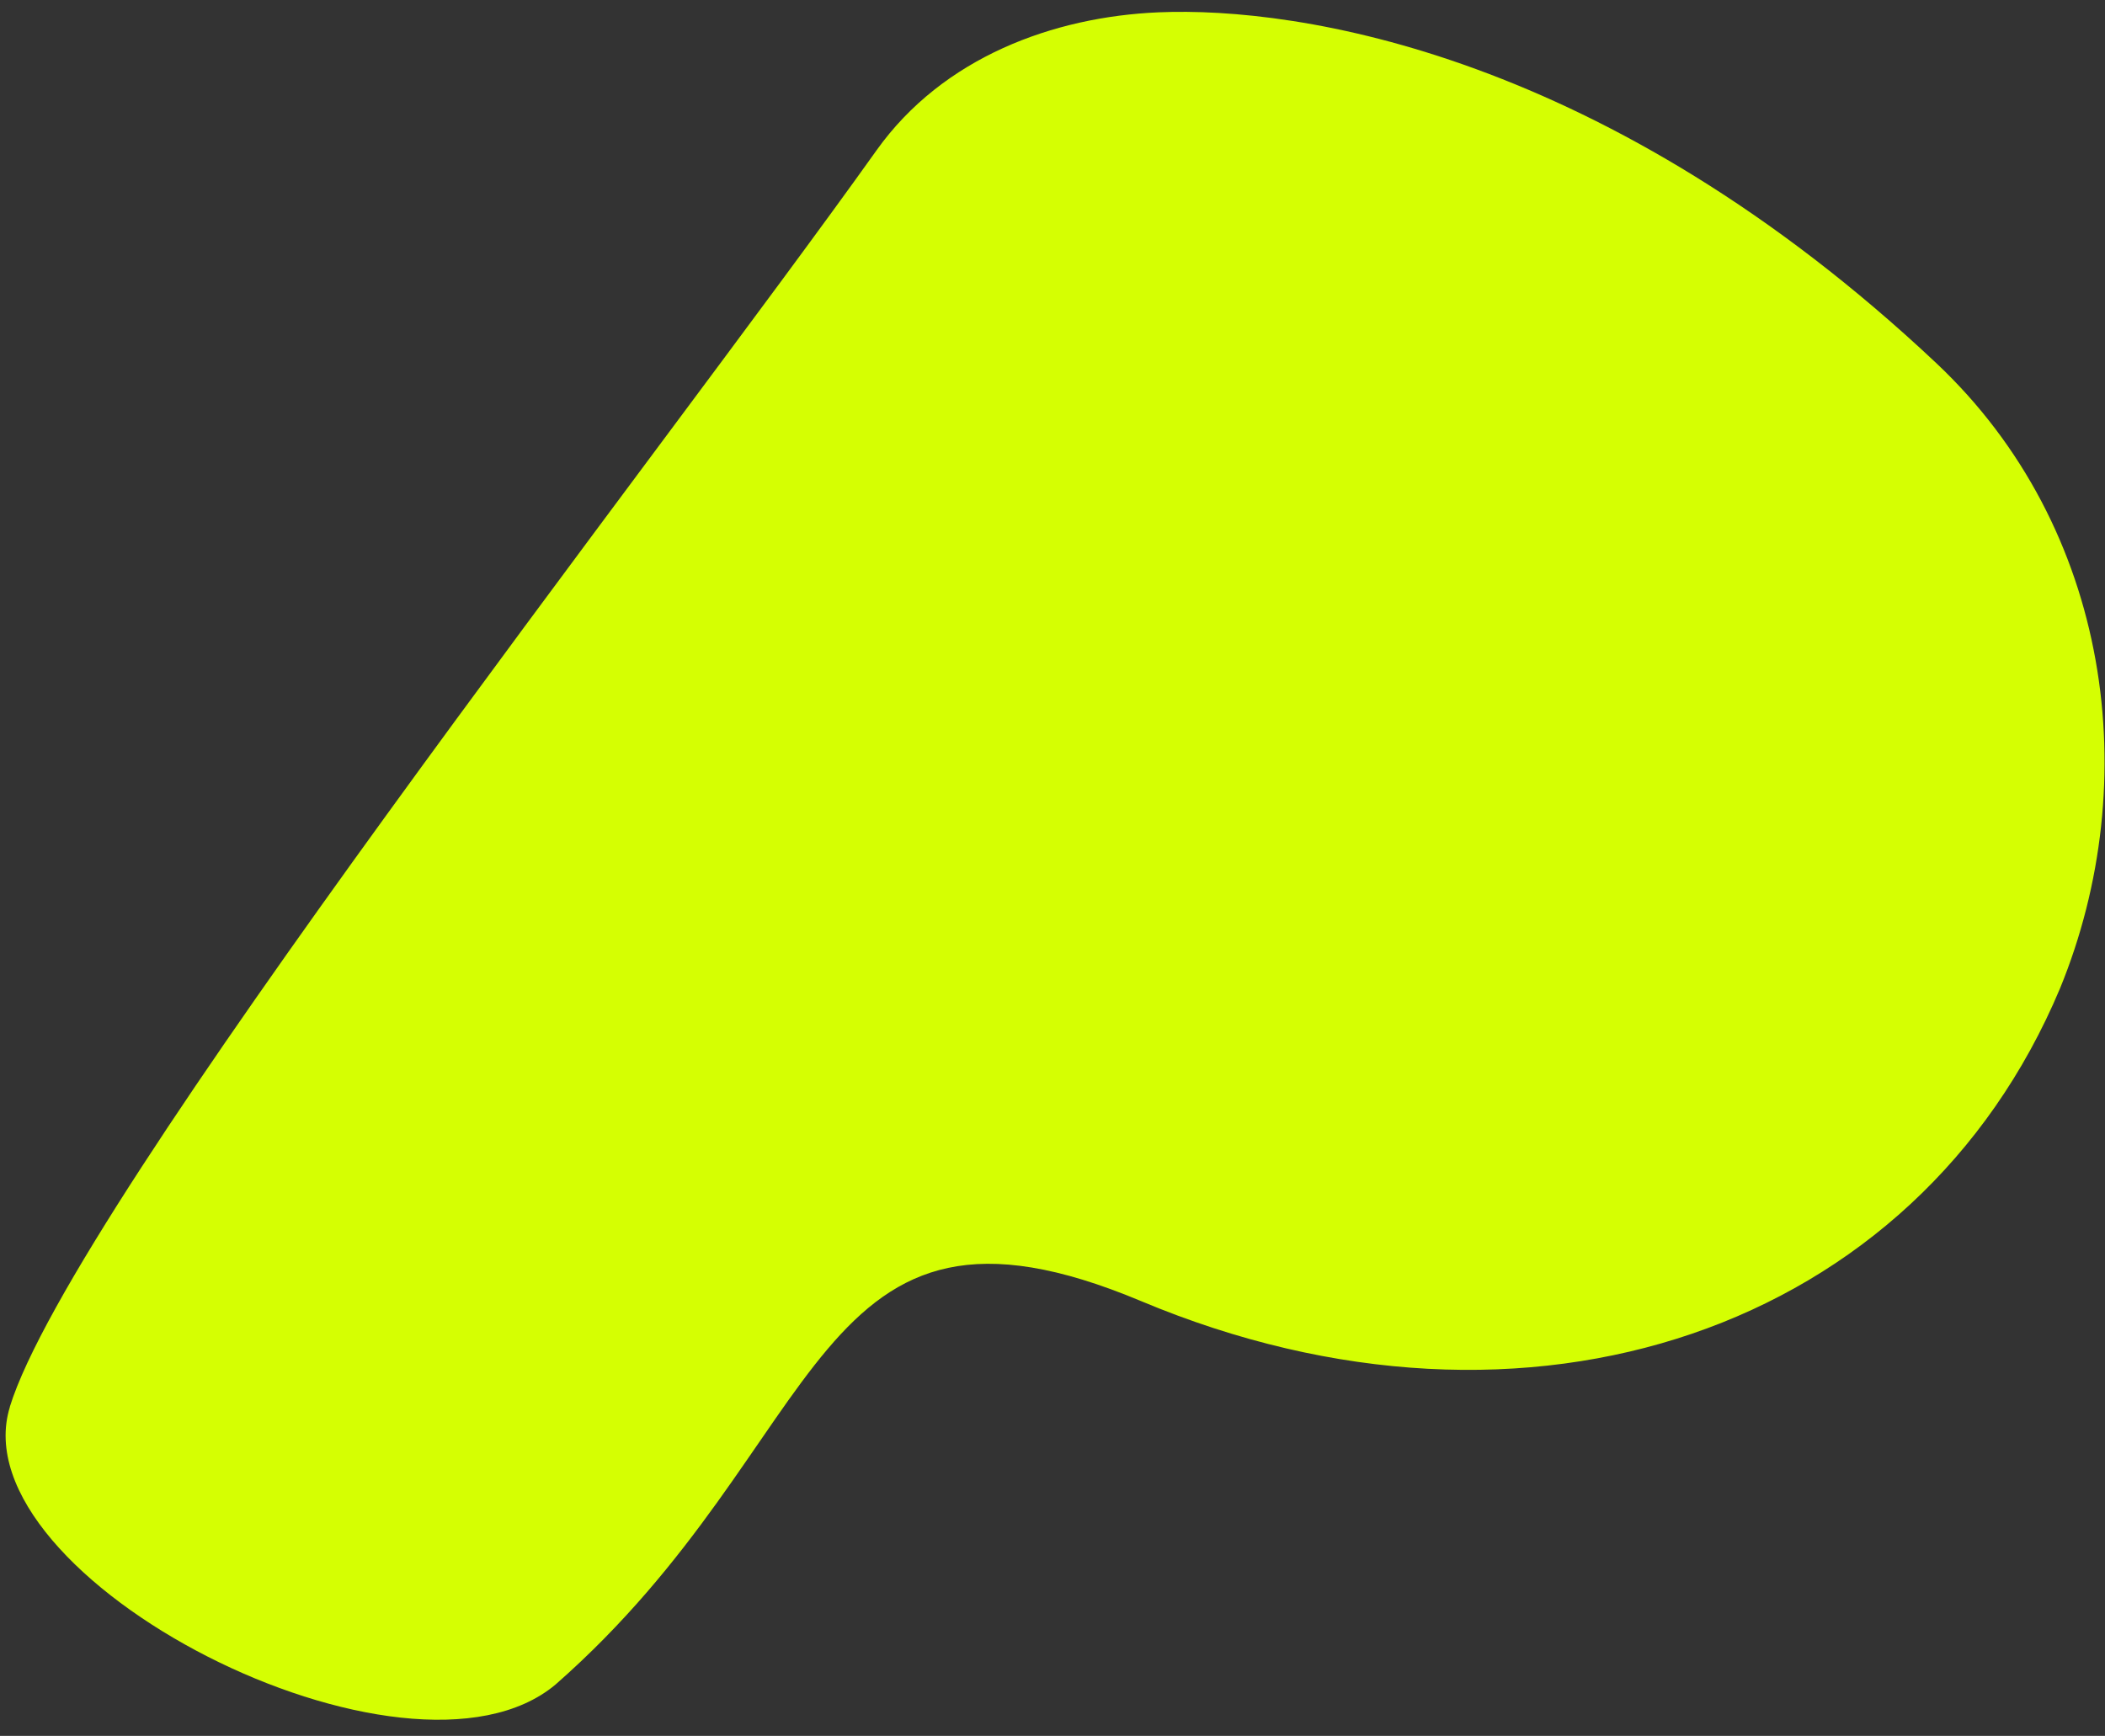 <svg width="97" height="80" viewBox="0 0 97 80" fill="none" xmlns="http://www.w3.org/2000/svg">
<rect x="0" y="0" width="97" height="80" fill="#333333" stroke="none"/>
<path d="M0.451 64.84C3.326 55.495 30.534 20.766 40.389 6.931C43.456 2.628 48.556 0.776 53.379 0.568C59.861 0.289 74.049 2.462 89.217 16.727C97.293 24.328 98.831 36.02 94.928 45.55C88.317 61.299 70.415 67.443 52.589 59.966C37.242 53.526 38.378 66.416 25.606 77.628C18.795 83.358 -1.974 72.74 0.455 64.841L0.451 64.84Z" fill="#D5FF02"/>
</svg>
